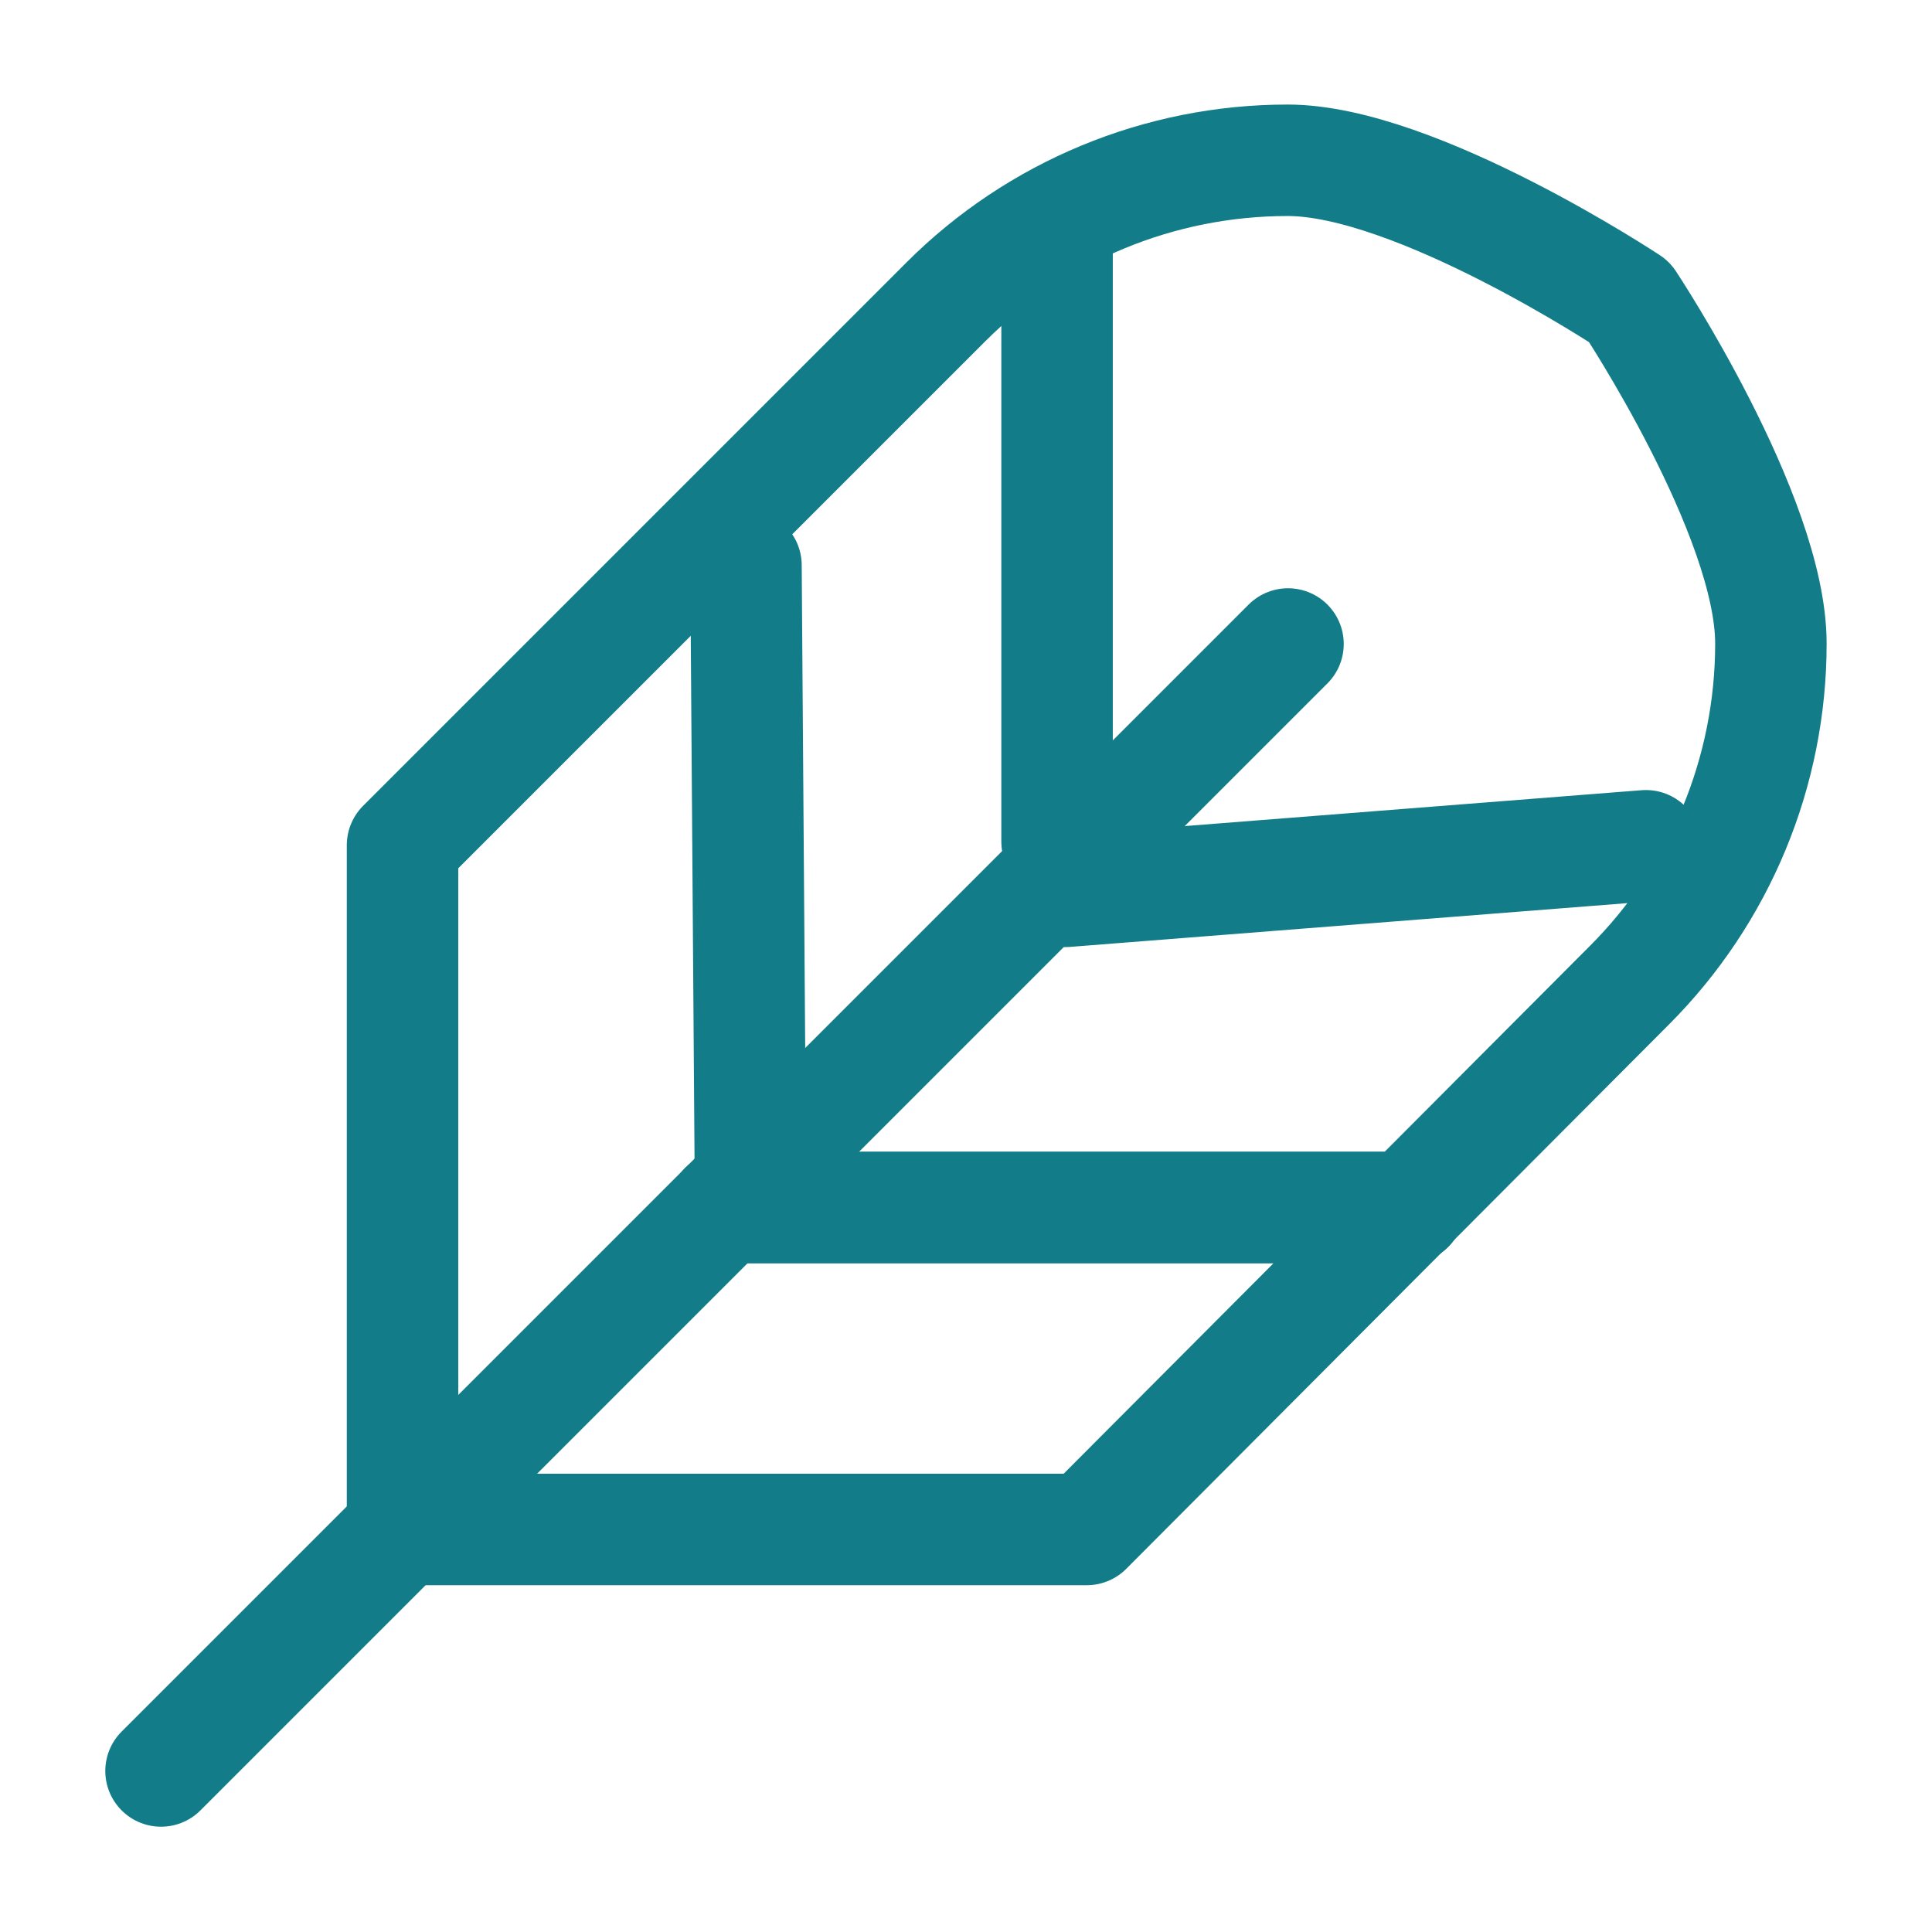 <?xml version="1.0" encoding="UTF-8"?> <svg xmlns="http://www.w3.org/2000/svg" width="52" height="52" viewBox="0 0 52 52" fill="none"><path d="M43.854 26.519C46.293 24.08 47.664 20.771 47.664 17.322C47.664 13.872 43.854 8.124 43.854 8.124C43.854 8.124 38.106 4.314 34.657 4.314C31.207 4.314 27.898 5.685 25.459 8.124L10.834 22.749V41.166H29.251L43.854 26.519Z" stroke="#127D89" stroke-width="3" stroke-linecap="round" stroke-linejoin="round"></path><path d="M34.667 17.333L4.334 47.666" stroke="#127D89" stroke-width="3" stroke-linecap="round" stroke-linejoin="round"></path><path d="M37.917 32.5H19.5" stroke="#127D89" stroke-width="3" stroke-linecap="round" stroke-linejoin="round"></path><path d="M37.917 32.5H19.5" stroke="#127D89" stroke-width="3" stroke-linecap="round" stroke-linejoin="round"></path><path d="M28.451 5.914L28.451 22.652" stroke="#127D89" stroke-width="3" stroke-linecap="round" stroke-linejoin="round"></path><path d="M44.3 22.764L28.678 23.991" stroke="#127D89" stroke-width="3" stroke-linecap="round" stroke-linejoin="round"></path><path d="M20.198 31.802L20.078 15.216" stroke="#127D89" stroke-width="3" stroke-linecap="round" stroke-linejoin="round"></path></svg> 